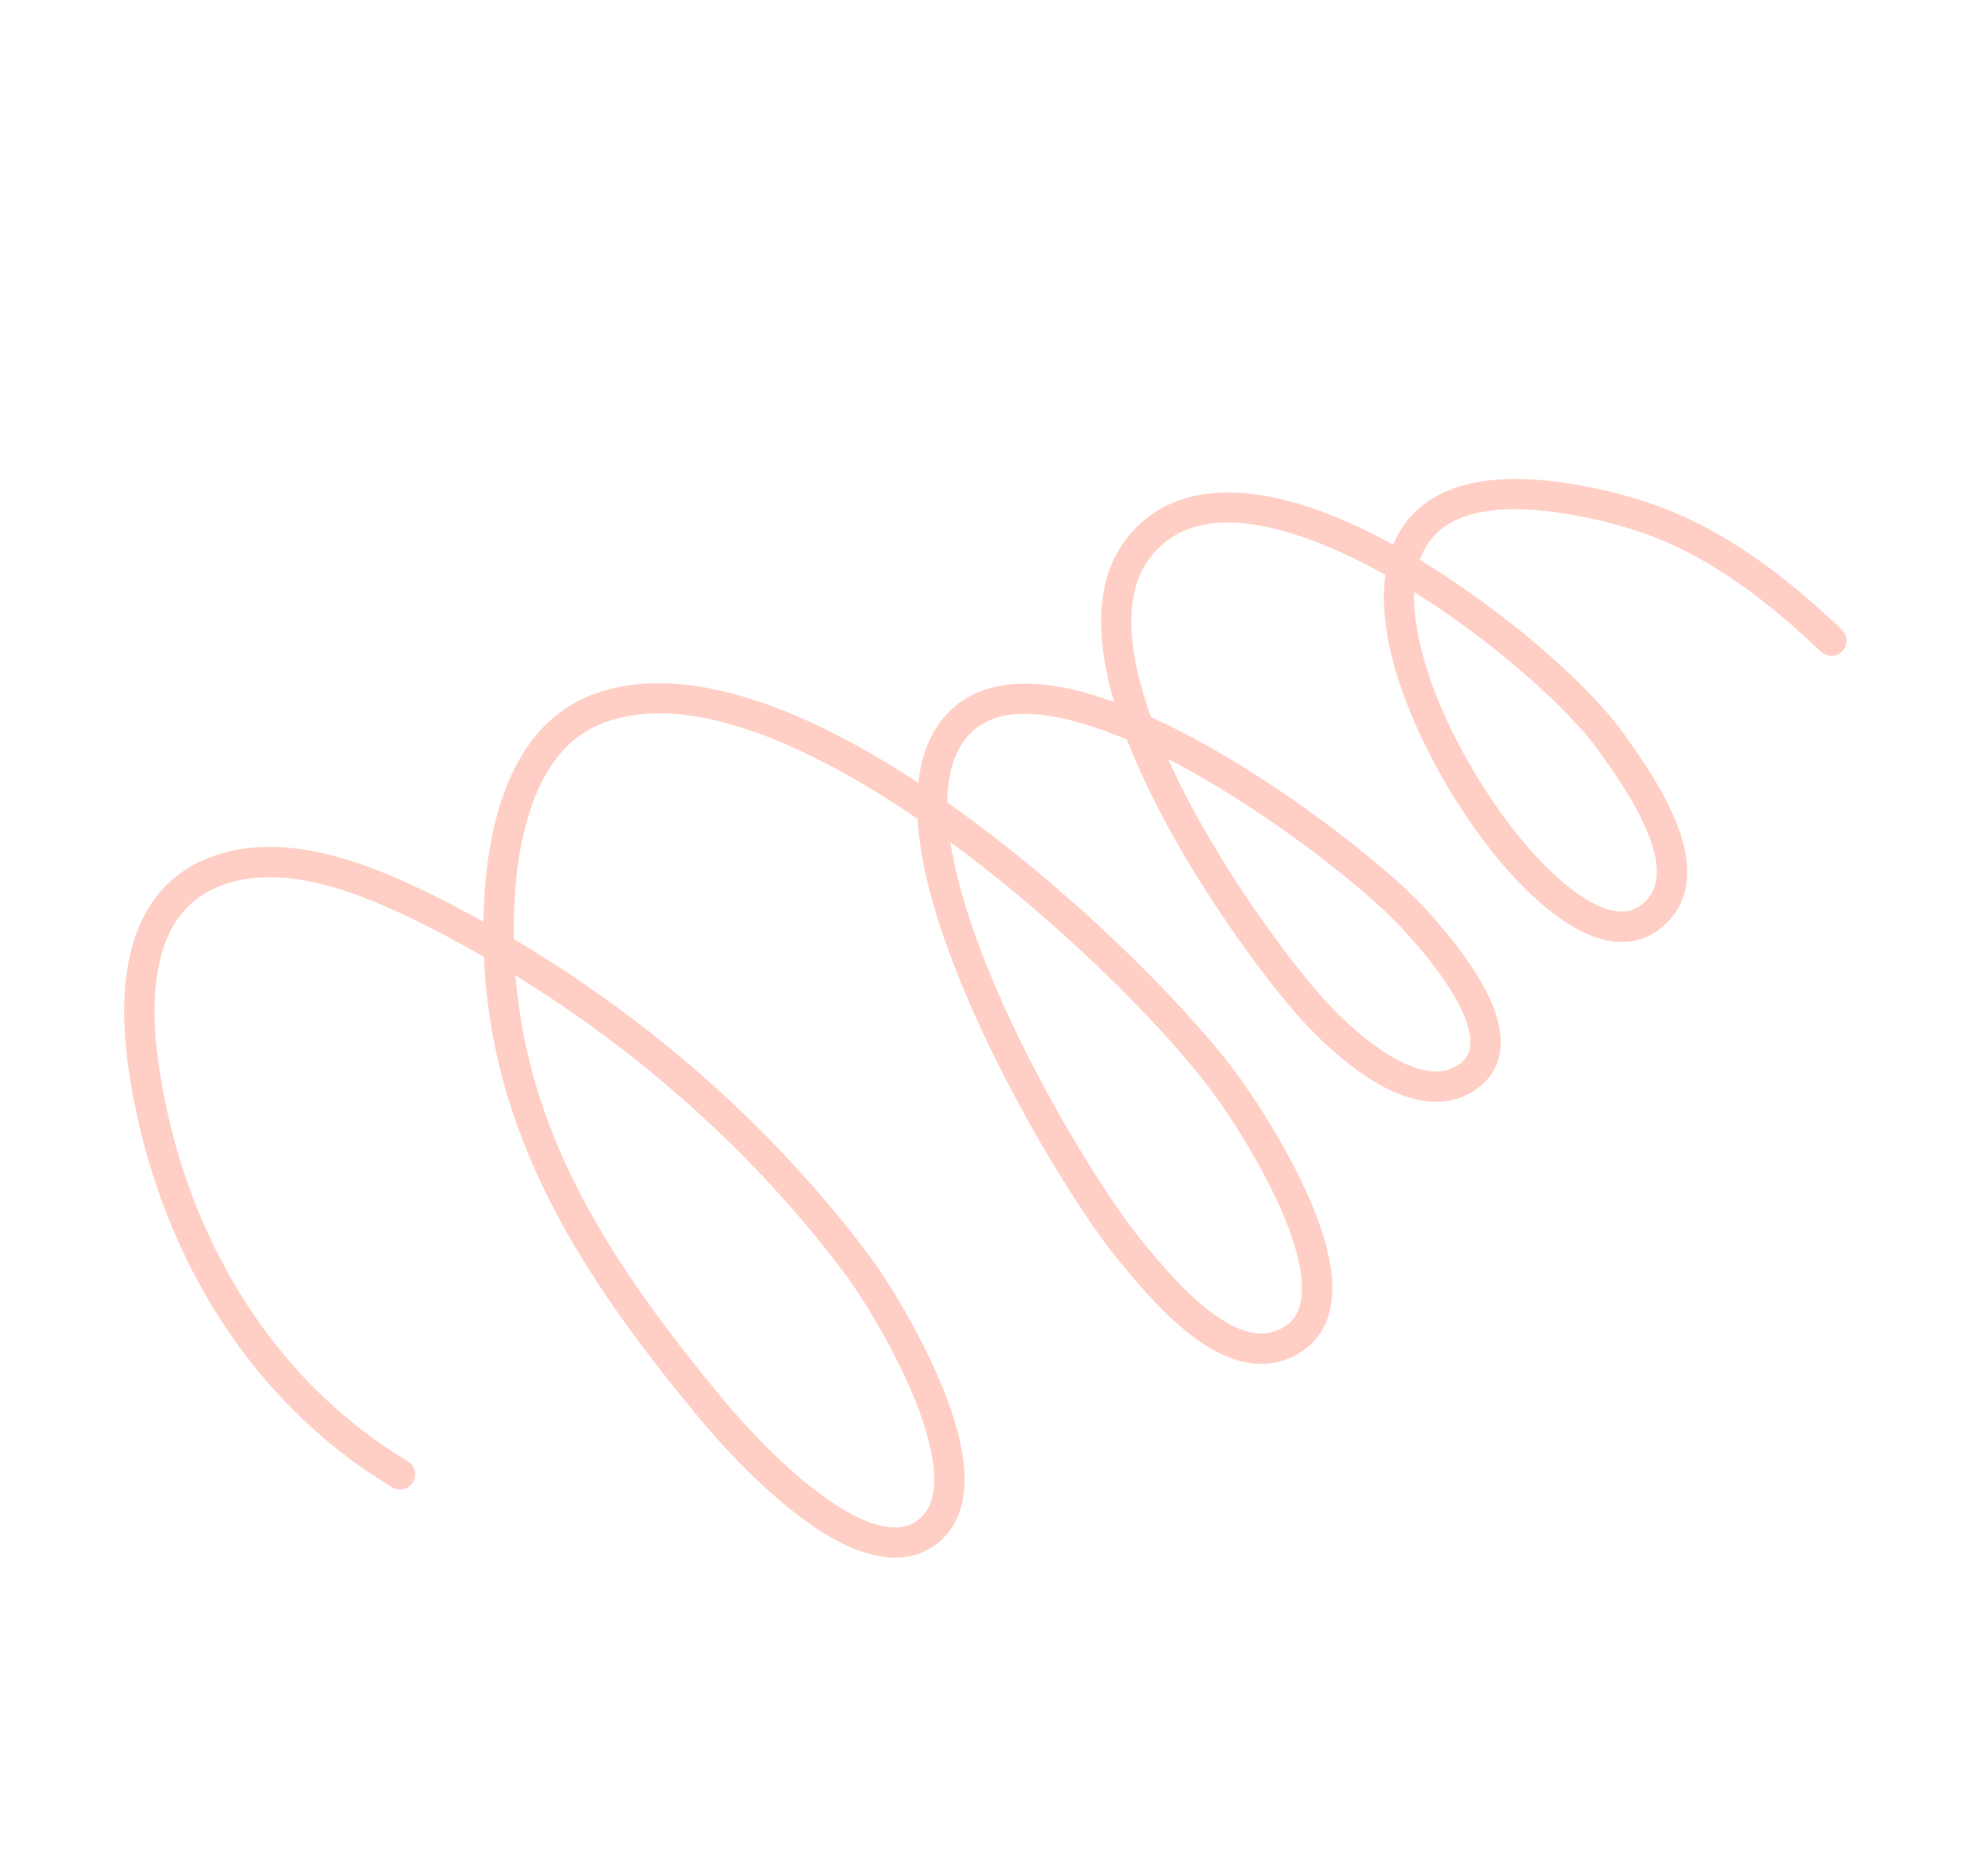 <svg width="232" height="216" viewBox="0 0 232 216" fill="none" xmlns="http://www.w3.org/2000/svg">
<mask id="path-1-outside-1_14_151" maskUnits="userSpaceOnUse" x="-2.428" y="-2.572" width="236.658" height="220.96" fill="black">
<rect fill="white" x="-2.428" y="-2.572" width="236.658" height="220.96"/>
<path fill-rule="evenodd" clip-rule="evenodd" d="M57.446 111.079C58.2 132.231 68.674 148.324 82.333 164.842C84.64 167.631 90.516 174.234 96.498 177.992C100.728 180.65 105.032 181.83 108.279 179.708C111.119 177.856 111.922 174.517 111.428 170.576C110.355 162.02 103.182 150.544 100.702 147.228C89.523 132.294 75.066 119.622 58.966 110.176C58.937 108.875 58.945 107.551 58.99 106.206C59.134 102.155 59.719 97.345 61.326 93.106C62.888 88.986 65.416 85.397 69.508 83.668C78.046 80.058 89.4 83.761 100.703 90.346C103.167 91.78 105.624 93.353 108.054 95.024C108.132 96.98 108.415 99.06 108.872 101.229C112.416 118.059 126.152 140.212 131.156 146.271C133.384 148.968 137.416 153.988 141.831 156.538C144.988 158.362 148.336 158.944 151.421 156.878C154.171 155.039 154.879 151.805 154.294 147.997C153.032 139.775 145.709 128.792 143.115 125.375C137.221 117.605 124.006 104.258 109.551 94.184C109.493 90.249 110.387 86.945 112.692 84.731C115.895 81.65 121.052 81.799 126.884 83.566C128.643 84.099 130.461 84.78 132.302 85.579C132.363 85.738 132.424 85.892 132.484 86.051C137.419 98.742 147.224 112.171 152.063 117.704C154.245 120.201 158.512 124.449 162.908 126.452C166.046 127.879 169.248 128.167 171.902 126.173C174.627 124.125 174.591 120.939 173.235 117.626C171.381 113.108 167.084 108.359 165.476 106.606C160.952 101.666 146.653 90.292 133.525 84.433C132.145 80.684 131.226 77.022 131.055 73.686C130.87 70.165 131.517 67.011 133.38 64.541C137.981 58.454 146.177 59.147 154.822 62.659C157.455 63.729 160.128 65.064 162.76 66.573C162.218 69.564 162.533 73.046 163.472 76.7C165.69 85.309 171.337 94.898 176.799 101.019C178.683 103.131 182.142 106.606 185.729 108.14C188.323 109.25 190.982 109.362 193.255 107.509C196.019 105.26 196.349 102.023 195.454 98.624C194.204 93.898 190.55 88.854 188.647 86.172C184.907 80.908 175.111 72.073 164.498 65.803C164.827 64.605 165.333 63.516 166.048 62.56C168.73 58.961 174.261 57.408 183.836 59.14C188.472 59.98 193.008 61.302 197.202 63.457C203.247 66.559 208.3 70.698 213.198 75.344C213.508 75.636 213.997 75.625 214.29 75.314C214.584 75.006 214.573 74.515 214.263 74.224C209.258 69.476 204.085 65.254 197.909 62.084C193.58 59.861 188.899 58.49 184.115 57.621C173.693 55.737 167.73 57.724 164.809 61.639C164.064 62.64 163.513 63.774 163.135 65.013C160.57 63.559 157.971 62.271 155.407 61.231C146.015 57.414 137.145 57.002 132.149 63.614C128.46 68.499 128.959 75.818 131.597 83.61C130.151 83.025 128.727 82.511 127.337 82.09C120.872 80.13 115.173 80.206 111.623 83.618C109.259 85.892 108.167 89.2 108.043 93.148C105.873 91.68 103.68 90.29 101.481 89.012C89.697 82.148 77.812 78.483 68.908 82.248C65.303 83.772 62.776 86.582 61.029 89.972C58.489 94.915 57.627 101.1 57.449 106.156C57.412 107.207 57.398 108.247 57.407 109.274C55.598 108.244 53.77 107.25 51.923 106.303C47.354 103.955 41.767 101.322 36.16 100.291C32.328 99.589 28.489 99.63 24.937 100.972C19.847 102.888 17.276 106.885 16.177 111.548C15.112 116.059 15.442 121.202 16.138 125.588C19.181 144.786 29.299 162.542 46.284 172.731C46.647 172.949 47.121 172.83 47.342 172.465C47.561 172.102 47.446 171.627 47.079 171.408C30.491 161.457 20.635 144.094 17.663 125.343C16.995 121.144 16.661 116.219 17.678 111.897C18.662 107.731 20.926 104.129 25.477 102.415C29.605 100.858 34.152 101.227 38.574 102.427C43.102 103.655 47.5 105.764 51.216 107.676C53.317 108.757 55.398 109.893 57.446 111.079ZM164.173 67.398C163.8 70.056 164.144 73.113 164.968 76.312C167.126 84.696 172.632 94.029 177.952 99.99C179.728 101.979 182.961 105.28 186.337 106.722C188.385 107.597 190.489 107.777 192.284 106.316C194.542 104.474 194.693 101.802 193.96 99.02C192.758 94.477 189.216 89.645 187.386 87.066C183.775 81.987 174.395 73.517 164.173 67.398ZM134.322 86.494C139.301 98.703 148.585 111.38 153.227 116.69C155.305 119.068 159.36 123.141 163.554 125.049C166.142 126.229 168.786 126.59 170.976 124.941C173.113 123.336 172.87 120.812 171.805 118.215C170.026 113.876 165.878 109.332 164.337 107.648C160.05 102.969 146.828 92.398 134.322 86.494ZM109.653 96.145C109.783 97.663 110.035 99.258 110.382 100.907C113.874 117.491 127.417 139.318 132.346 145.287C134.493 147.887 138.353 152.743 142.608 155.201C145.227 156.719 148.003 157.313 150.567 155.597C152.035 154.614 152.727 153.113 152.899 151.321C153.088 149.378 152.673 147.111 151.926 144.744C149.609 137.408 144.047 129.158 141.884 126.309C136.187 118.799 123.571 106.02 109.653 96.145ZM59.034 112.009C60.062 132.318 70.306 147.876 83.523 163.859C85.772 166.575 91.493 173.022 97.321 176.686C99.205 177.868 101.094 178.762 102.879 179.115C104.536 179.439 106.095 179.296 107.437 178.418C108.974 177.414 109.724 175.855 109.949 173.985C110.189 171.965 109.829 169.6 109.129 167.132C106.964 159.498 101.533 150.917 99.465 148.154C88.605 133.647 74.615 121.297 59.034 112.009Z"/>
</mask>
<path fill-rule="evenodd" clip-rule="evenodd" d="M57.446 111.079C58.2 132.231 68.674 148.324 82.333 164.842C84.64 167.631 90.516 174.234 96.498 177.992C100.728 180.65 105.032 181.83 108.279 179.708C111.119 177.856 111.922 174.517 111.428 170.576C110.355 162.02 103.182 150.544 100.702 147.228C89.523 132.294 75.066 119.622 58.966 110.176C58.937 108.875 58.945 107.551 58.99 106.206C59.134 102.155 59.719 97.345 61.326 93.106C62.888 88.986 65.416 85.397 69.508 83.668C78.046 80.058 89.4 83.761 100.703 90.346C103.167 91.78 105.624 93.353 108.054 95.024C108.132 96.98 108.415 99.06 108.872 101.229C112.416 118.059 126.152 140.212 131.156 146.271C133.384 148.968 137.416 153.988 141.831 156.538C144.988 158.362 148.336 158.944 151.421 156.878C154.171 155.039 154.879 151.805 154.294 147.997C153.032 139.775 145.709 128.792 143.115 125.375C137.221 117.605 124.006 104.258 109.551 94.184C109.493 90.249 110.387 86.945 112.692 84.731C115.895 81.65 121.052 81.799 126.884 83.566C128.643 84.099 130.461 84.78 132.302 85.579C132.363 85.738 132.424 85.892 132.484 86.051C137.419 98.742 147.224 112.171 152.063 117.704C154.245 120.201 158.512 124.449 162.908 126.452C166.046 127.879 169.248 128.167 171.902 126.173C174.627 124.125 174.591 120.939 173.235 117.626C171.381 113.108 167.084 108.359 165.476 106.606C160.952 101.666 146.653 90.292 133.525 84.433C132.145 80.684 131.226 77.022 131.055 73.686C130.87 70.165 131.517 67.011 133.38 64.541C137.981 58.454 146.177 59.147 154.822 62.659C157.455 63.729 160.128 65.064 162.76 66.573C162.218 69.564 162.533 73.046 163.472 76.7C165.69 85.309 171.337 94.898 176.799 101.019C178.683 103.131 182.142 106.606 185.729 108.14C188.323 109.25 190.982 109.362 193.255 107.509C196.019 105.26 196.349 102.023 195.454 98.624C194.204 93.898 190.55 88.854 188.647 86.172C184.907 80.908 175.111 72.073 164.498 65.803C164.827 64.605 165.333 63.516 166.048 62.56C168.73 58.961 174.261 57.408 183.836 59.14C188.472 59.98 193.008 61.302 197.202 63.457C203.247 66.559 208.3 70.698 213.198 75.344C213.508 75.636 213.997 75.625 214.29 75.314C214.584 75.006 214.573 74.515 214.263 74.224C209.258 69.476 204.085 65.254 197.909 62.084C193.58 59.861 188.899 58.49 184.115 57.621C173.693 55.737 167.73 57.724 164.809 61.639C164.064 62.64 163.513 63.774 163.135 65.013C160.57 63.559 157.971 62.271 155.407 61.231C146.015 57.414 137.145 57.002 132.149 63.614C128.46 68.499 128.959 75.818 131.597 83.61C130.151 83.025 128.727 82.511 127.337 82.09C120.872 80.13 115.173 80.206 111.623 83.618C109.259 85.892 108.167 89.2 108.043 93.148C105.873 91.68 103.68 90.29 101.481 89.012C89.697 82.148 77.812 78.483 68.908 82.248C65.303 83.772 62.776 86.582 61.029 89.972C58.489 94.915 57.627 101.1 57.449 106.156C57.412 107.207 57.398 108.247 57.407 109.274C55.598 108.244 53.77 107.25 51.923 106.303C47.354 103.955 41.767 101.322 36.16 100.291C32.328 99.589 28.489 99.63 24.937 100.972C19.847 102.888 17.276 106.885 16.177 111.548C15.112 116.059 15.442 121.202 16.138 125.588C19.181 144.786 29.299 162.542 46.284 172.731C46.647 172.949 47.121 172.83 47.342 172.465C47.561 172.102 47.446 171.627 47.079 171.408C30.491 161.457 20.635 144.094 17.663 125.343C16.995 121.144 16.661 116.219 17.678 111.897C18.662 107.731 20.926 104.129 25.477 102.415C29.605 100.858 34.152 101.227 38.574 102.427C43.102 103.655 47.5 105.764 51.216 107.676C53.317 108.757 55.398 109.893 57.446 111.079ZM164.173 67.398C163.8 70.056 164.144 73.113 164.968 76.312C167.126 84.696 172.632 94.029 177.952 99.99C179.728 101.979 182.961 105.28 186.337 106.722C188.385 107.597 190.489 107.777 192.284 106.316C194.542 104.474 194.693 101.802 193.96 99.02C192.758 94.477 189.216 89.645 187.386 87.066C183.775 81.987 174.395 73.517 164.173 67.398ZM134.322 86.494C139.301 98.703 148.585 111.38 153.227 116.69C155.305 119.068 159.36 123.141 163.554 125.049C166.142 126.229 168.786 126.59 170.976 124.941C173.113 123.336 172.87 120.812 171.805 118.215C170.026 113.876 165.878 109.332 164.337 107.648C160.05 102.969 146.828 92.398 134.322 86.494ZM109.653 96.145C109.783 97.663 110.035 99.258 110.382 100.907C113.874 117.491 127.417 139.318 132.346 145.287C134.493 147.887 138.353 152.743 142.608 155.201C145.227 156.719 148.003 157.313 150.567 155.597C152.035 154.614 152.727 153.113 152.899 151.321C153.088 149.378 152.673 147.111 151.926 144.744C149.609 137.408 144.047 129.158 141.884 126.309C136.187 118.799 123.571 106.02 109.653 96.145ZM59.034 112.009C60.062 132.318 70.306 147.876 83.523 163.859C85.772 166.575 91.493 173.022 97.321 176.686C99.205 177.868 101.094 178.762 102.879 179.115C104.536 179.439 106.095 179.296 107.437 178.418C108.974 177.414 109.724 175.855 109.949 173.985C110.189 171.965 109.829 169.6 109.129 167.132C106.964 159.498 101.533 150.917 99.465 148.154C88.605 133.647 74.615 121.297 59.034 112.009Z" fill="#FFCFC5"/>
<path fill-rule="evenodd" clip-rule="evenodd" d="M57.446 111.079C58.2 132.231 68.674 148.324 82.333 164.842C84.64 167.631 90.516 174.234 96.498 177.992C100.728 180.65 105.032 181.83 108.279 179.708C111.119 177.856 111.922 174.517 111.428 170.576C110.355 162.02 103.182 150.544 100.702 147.228C89.523 132.294 75.066 119.622 58.966 110.176C58.937 108.875 58.945 107.551 58.99 106.206C59.134 102.155 59.719 97.345 61.326 93.106C62.888 88.986 65.416 85.397 69.508 83.668C78.046 80.058 89.4 83.761 100.703 90.346C103.167 91.78 105.624 93.353 108.054 95.024C108.132 96.98 108.415 99.06 108.872 101.229C112.416 118.059 126.152 140.212 131.156 146.271C133.384 148.968 137.416 153.988 141.831 156.538C144.988 158.362 148.336 158.944 151.421 156.878C154.171 155.039 154.879 151.805 154.294 147.997C153.032 139.775 145.709 128.792 143.115 125.375C137.221 117.605 124.006 104.258 109.551 94.184C109.493 90.249 110.387 86.945 112.692 84.731C115.895 81.65 121.052 81.799 126.884 83.566C128.643 84.099 130.461 84.78 132.302 85.579C132.363 85.738 132.424 85.892 132.484 86.051C137.419 98.742 147.224 112.171 152.063 117.704C154.245 120.201 158.512 124.449 162.908 126.452C166.046 127.879 169.248 128.167 171.902 126.173C174.627 124.125 174.591 120.939 173.235 117.626C171.381 113.108 167.084 108.359 165.476 106.606C160.952 101.666 146.653 90.292 133.525 84.433C132.145 80.684 131.226 77.022 131.055 73.686C130.87 70.165 131.517 67.011 133.38 64.541C137.981 58.454 146.177 59.147 154.822 62.659C157.455 63.729 160.128 65.064 162.76 66.573C162.218 69.564 162.533 73.046 163.472 76.7C165.69 85.309 171.337 94.898 176.799 101.019C178.683 103.131 182.142 106.606 185.729 108.14C188.323 109.25 190.982 109.362 193.255 107.509C196.019 105.26 196.349 102.023 195.454 98.624C194.204 93.898 190.55 88.854 188.647 86.172C184.907 80.908 175.111 72.073 164.498 65.803C164.827 64.605 165.333 63.516 166.048 62.56C168.73 58.961 174.261 57.408 183.836 59.14C188.472 59.98 193.008 61.302 197.202 63.457C203.247 66.559 208.3 70.698 213.198 75.344C213.508 75.636 213.997 75.625 214.29 75.314C214.584 75.006 214.573 74.515 214.263 74.224C209.258 69.476 204.085 65.254 197.909 62.084C193.58 59.861 188.899 58.49 184.115 57.621C173.693 55.737 167.73 57.724 164.809 61.639C164.064 62.64 163.513 63.774 163.135 65.013C160.57 63.559 157.971 62.271 155.407 61.231C146.015 57.414 137.145 57.002 132.149 63.614C128.46 68.499 128.959 75.818 131.597 83.61C130.151 83.025 128.727 82.511 127.337 82.09C120.872 80.13 115.173 80.206 111.623 83.618C109.259 85.892 108.167 89.2 108.043 93.148C105.873 91.68 103.68 90.29 101.481 89.012C89.697 82.148 77.812 78.483 68.908 82.248C65.303 83.772 62.776 86.582 61.029 89.972C58.489 94.915 57.627 101.1 57.449 106.156C57.412 107.207 57.398 108.247 57.407 109.274C55.598 108.244 53.77 107.25 51.923 106.303C47.354 103.955 41.767 101.322 36.16 100.291C32.328 99.589 28.489 99.63 24.937 100.972C19.847 102.888 17.276 106.885 16.177 111.548C15.112 116.059 15.442 121.202 16.138 125.588C19.181 144.786 29.299 162.542 46.284 172.731C46.647 172.949 47.121 172.83 47.342 172.465C47.561 172.102 47.446 171.627 47.079 171.408C30.491 161.457 20.635 144.094 17.663 125.343C16.995 121.144 16.661 116.219 17.678 111.897C18.662 107.731 20.926 104.129 25.477 102.415C29.605 100.858 34.152 101.227 38.574 102.427C43.102 103.655 47.5 105.764 51.216 107.676C53.317 108.757 55.398 109.893 57.446 111.079ZM164.173 67.398C163.8 70.056 164.144 73.113 164.968 76.312C167.126 84.696 172.632 94.029 177.952 99.99C179.728 101.979 182.961 105.28 186.337 106.722C188.385 107.597 190.489 107.777 192.284 106.316C194.542 104.474 194.693 101.802 193.96 99.02C192.758 94.477 189.216 89.645 187.386 87.066C183.775 81.987 174.395 73.517 164.173 67.398ZM134.322 86.494C139.301 98.703 148.585 111.38 153.227 116.69C155.305 119.068 159.36 123.141 163.554 125.049C166.142 126.229 168.786 126.59 170.976 124.941C173.113 123.336 172.87 120.812 171.805 118.215C170.026 113.876 165.878 109.332 164.337 107.648C160.05 102.969 146.828 92.398 134.322 86.494ZM109.653 96.145C109.783 97.663 110.035 99.258 110.382 100.907C113.874 117.491 127.417 139.318 132.346 145.287C134.493 147.887 138.353 152.743 142.608 155.201C145.227 156.719 148.003 157.313 150.567 155.597C152.035 154.614 152.727 153.113 152.899 151.321C153.088 149.378 152.673 147.111 151.926 144.744C149.609 137.408 144.047 129.158 141.884 126.309C136.187 118.799 123.571 106.02 109.653 96.145ZM59.034 112.009C60.062 132.318 70.306 147.876 83.523 163.859C85.772 166.575 91.493 173.022 97.321 176.686C99.205 177.868 101.094 178.762 102.879 179.115C104.536 179.439 106.095 179.296 107.437 178.418C108.974 177.414 109.724 175.855 109.949 173.985C110.189 171.965 109.829 169.6 109.129 167.132C106.964 159.498 101.533 150.917 99.465 148.154C88.605 133.647 74.615 121.297 59.034 112.009Z" stroke="#FFCFC5" stroke-width="2" mask="url(#path-1-outside-1_14_151)"/>
</svg>
